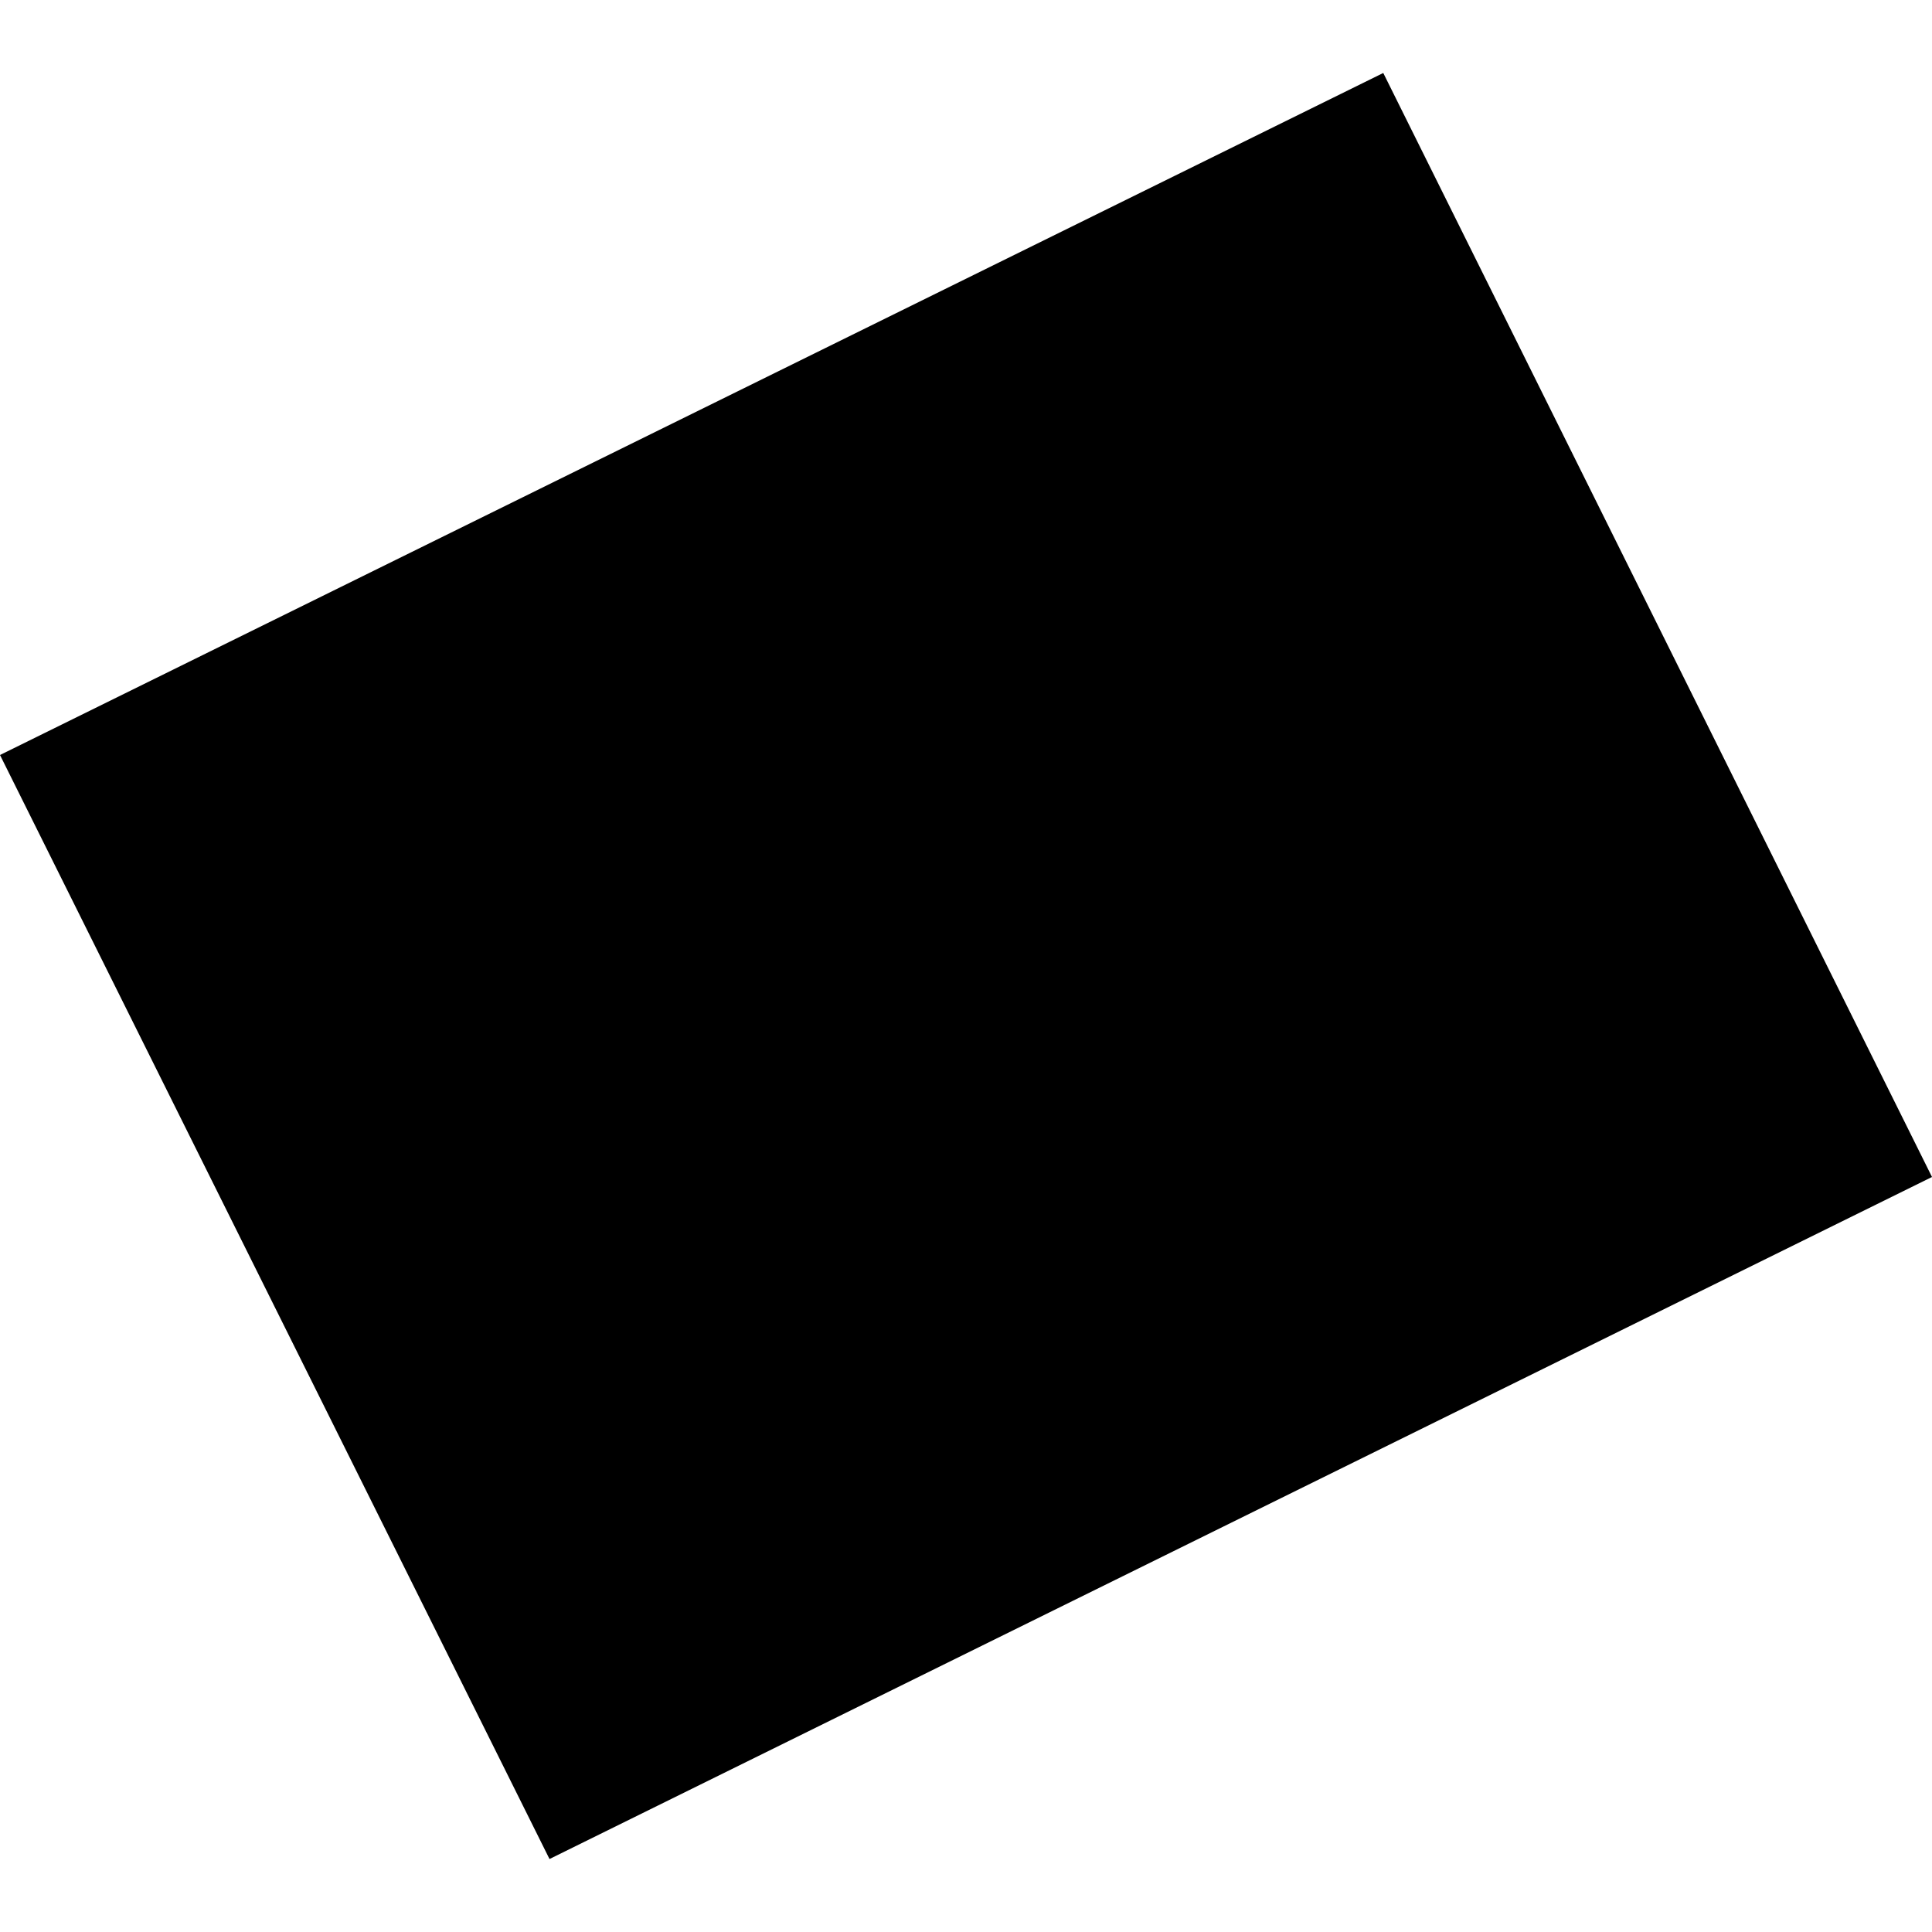 <?xml version="1.0" encoding="utf-8" standalone="no"?>
<!DOCTYPE svg PUBLIC "-//W3C//DTD SVG 1.1//EN"
  "http://www.w3.org/Graphics/SVG/1.1/DTD/svg11.dtd">
<!-- Created with matplotlib (https://matplotlib.org/) -->
<svg height="288pt" version="1.1" viewBox="0 0 288 288" width="288pt" xmlns="http://www.w3.org/2000/svg" xmlns:xlink="http://www.w3.org/1999/xlink">
 <defs>
  <style type="text/css">
*{stroke-linecap:butt;stroke-linejoin:round;}
  </style>
 </defs>
 <g id="figure_1">
  <g id="patch_1">
   <path d="M 0 288 
L 288 288 
L 288 0 
L 0 0 
z
" style="fill:none;opacity:0;"/>
  </g>
  <g id="axes_1">
   <g id="PatchCollection_1">
    <path clip-path="url(#pdb8f388b2b)" d="M 0 112.547 
L 81.913 277.121 
L 288 175.451 
L 206.201 10.879 
L 0 112.547 
"/>
   </g>
  </g>
 </g>
 <defs>
  <clipPath id="pdb8f388b2b">
   <rect height="266.242" width="288" x="0" y="10.879"/>
  </clipPath>
 </defs>
</svg>
